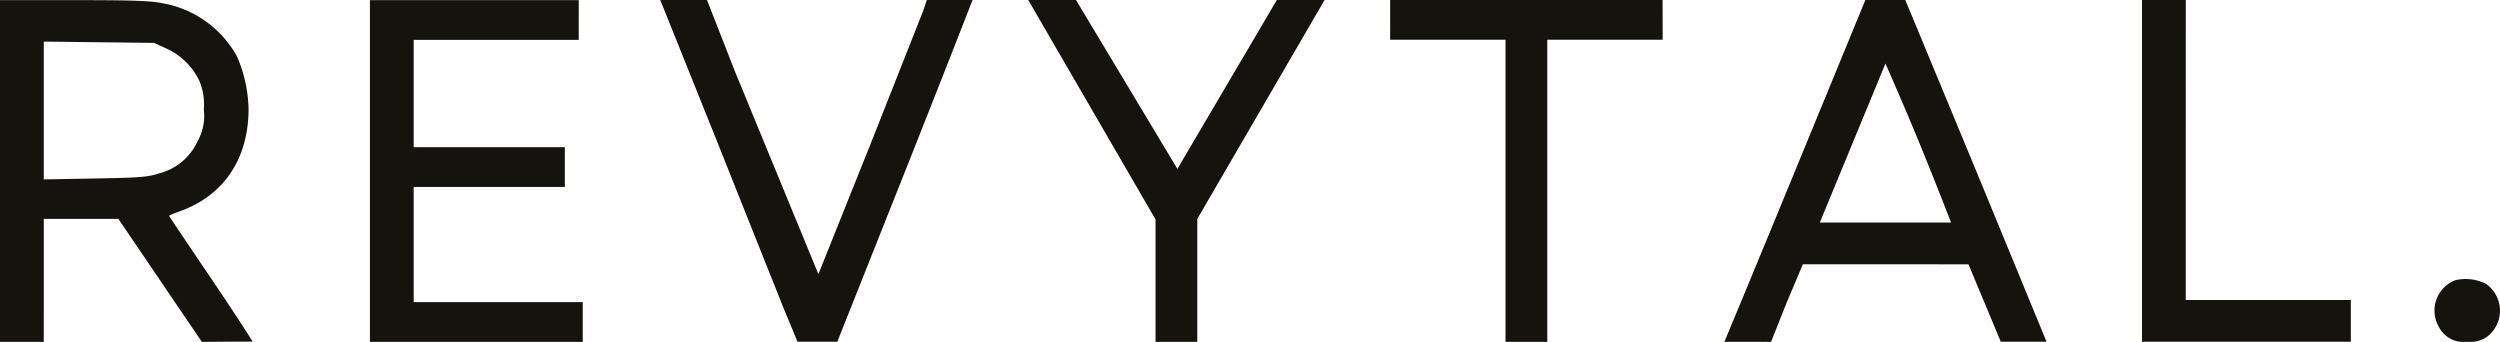 <svg xmlns="http://www.w3.org/2000/svg" width="234" height="32" viewBox="0 0 234 32">
  <path id="logo" d="M15.2.3a9.937,9.937,0,0,1,6.981,4.978,13.01,13.01,0,0,1,1.084,4.943c-.011,4.625-2.294,8.047-6.357,9.527a7.125,7.125,0,0,0-1.086.449c0,.03,1.759,2.649,3.909,5.821s3.909,5.907,3.909,5.964h-2.42L18.895,32l-3.909-5.758-3.909-5.758-3.49,0-3.49,0V32H0V.013H6.9C12.427.013,14.07.071,15.2.3Zm38.97,1.569v1.86H38.721V13.775H52.869v3.719H38.721V28.281H54.544V32H34.625V.013H54.172Zm14.61,4.791,7.822,19,4.838-12.075C83.97,7.2,86.42.99,86.42.99L86.749,0h4.282s-2.84,7.294-6.312,16.028L78.372,31.987H74.649l-1.268-3.055c-.657-1.637-3.521-8.813-6.364-15.947L61.8,0h4.375ZM100.711,0l9.494,15.807L119.513,0h4.468L112.067,20.489V32h-3.909V20.538L96.243,0Zm54.916,3.719h-10.8V32h-3.909V3.719h-10.8V0h25.5Zm29.078,11.636c3.456,8.387,6.694,16.244,6.85,16.631h-4.282l-3.021-7.244-7.776-.009h-7.726l-1.557,3.684L165.773,32l-2.141-.01H161.4c.047-.077,2.971-7.128,6.422-15.515S174.209.947,174.348.611L174.6,0h3.737Zm19.881-1.3V28.081h15.451v3.905H200.491V0h4.1ZM4.1,10.342v6.449l4.794-.085c4.253-.075,4.932-.13,6.022-.484a5.418,5.418,0,0,0,3.552-2.95,4.894,4.894,0,0,0,.608-3.023,5.677,5.677,0,0,0-.426-2.7,6.3,6.3,0,0,0-3.078-3.008l-1.139-.526-5.166-.06L4.1,3.892ZM176.477,5.951l-6.143,14.878,12.286,0s-1.308-3.392-2.906-7.3S176.477,5.951,176.477,5.951Zm56.218,20.623a3.064,3.064,0,0,1,.02,5,2.754,2.754,0,0,1-1.768.421,2.625,2.625,0,0,1-2.71-1.472,3.039,3.039,0,0,1,1.6-4.3A4.242,4.242,0,0,1,232.695,26.574Z" transform="translate(0 0)" fill="#14130e" fill-rule="evenodd"/>
</svg>

